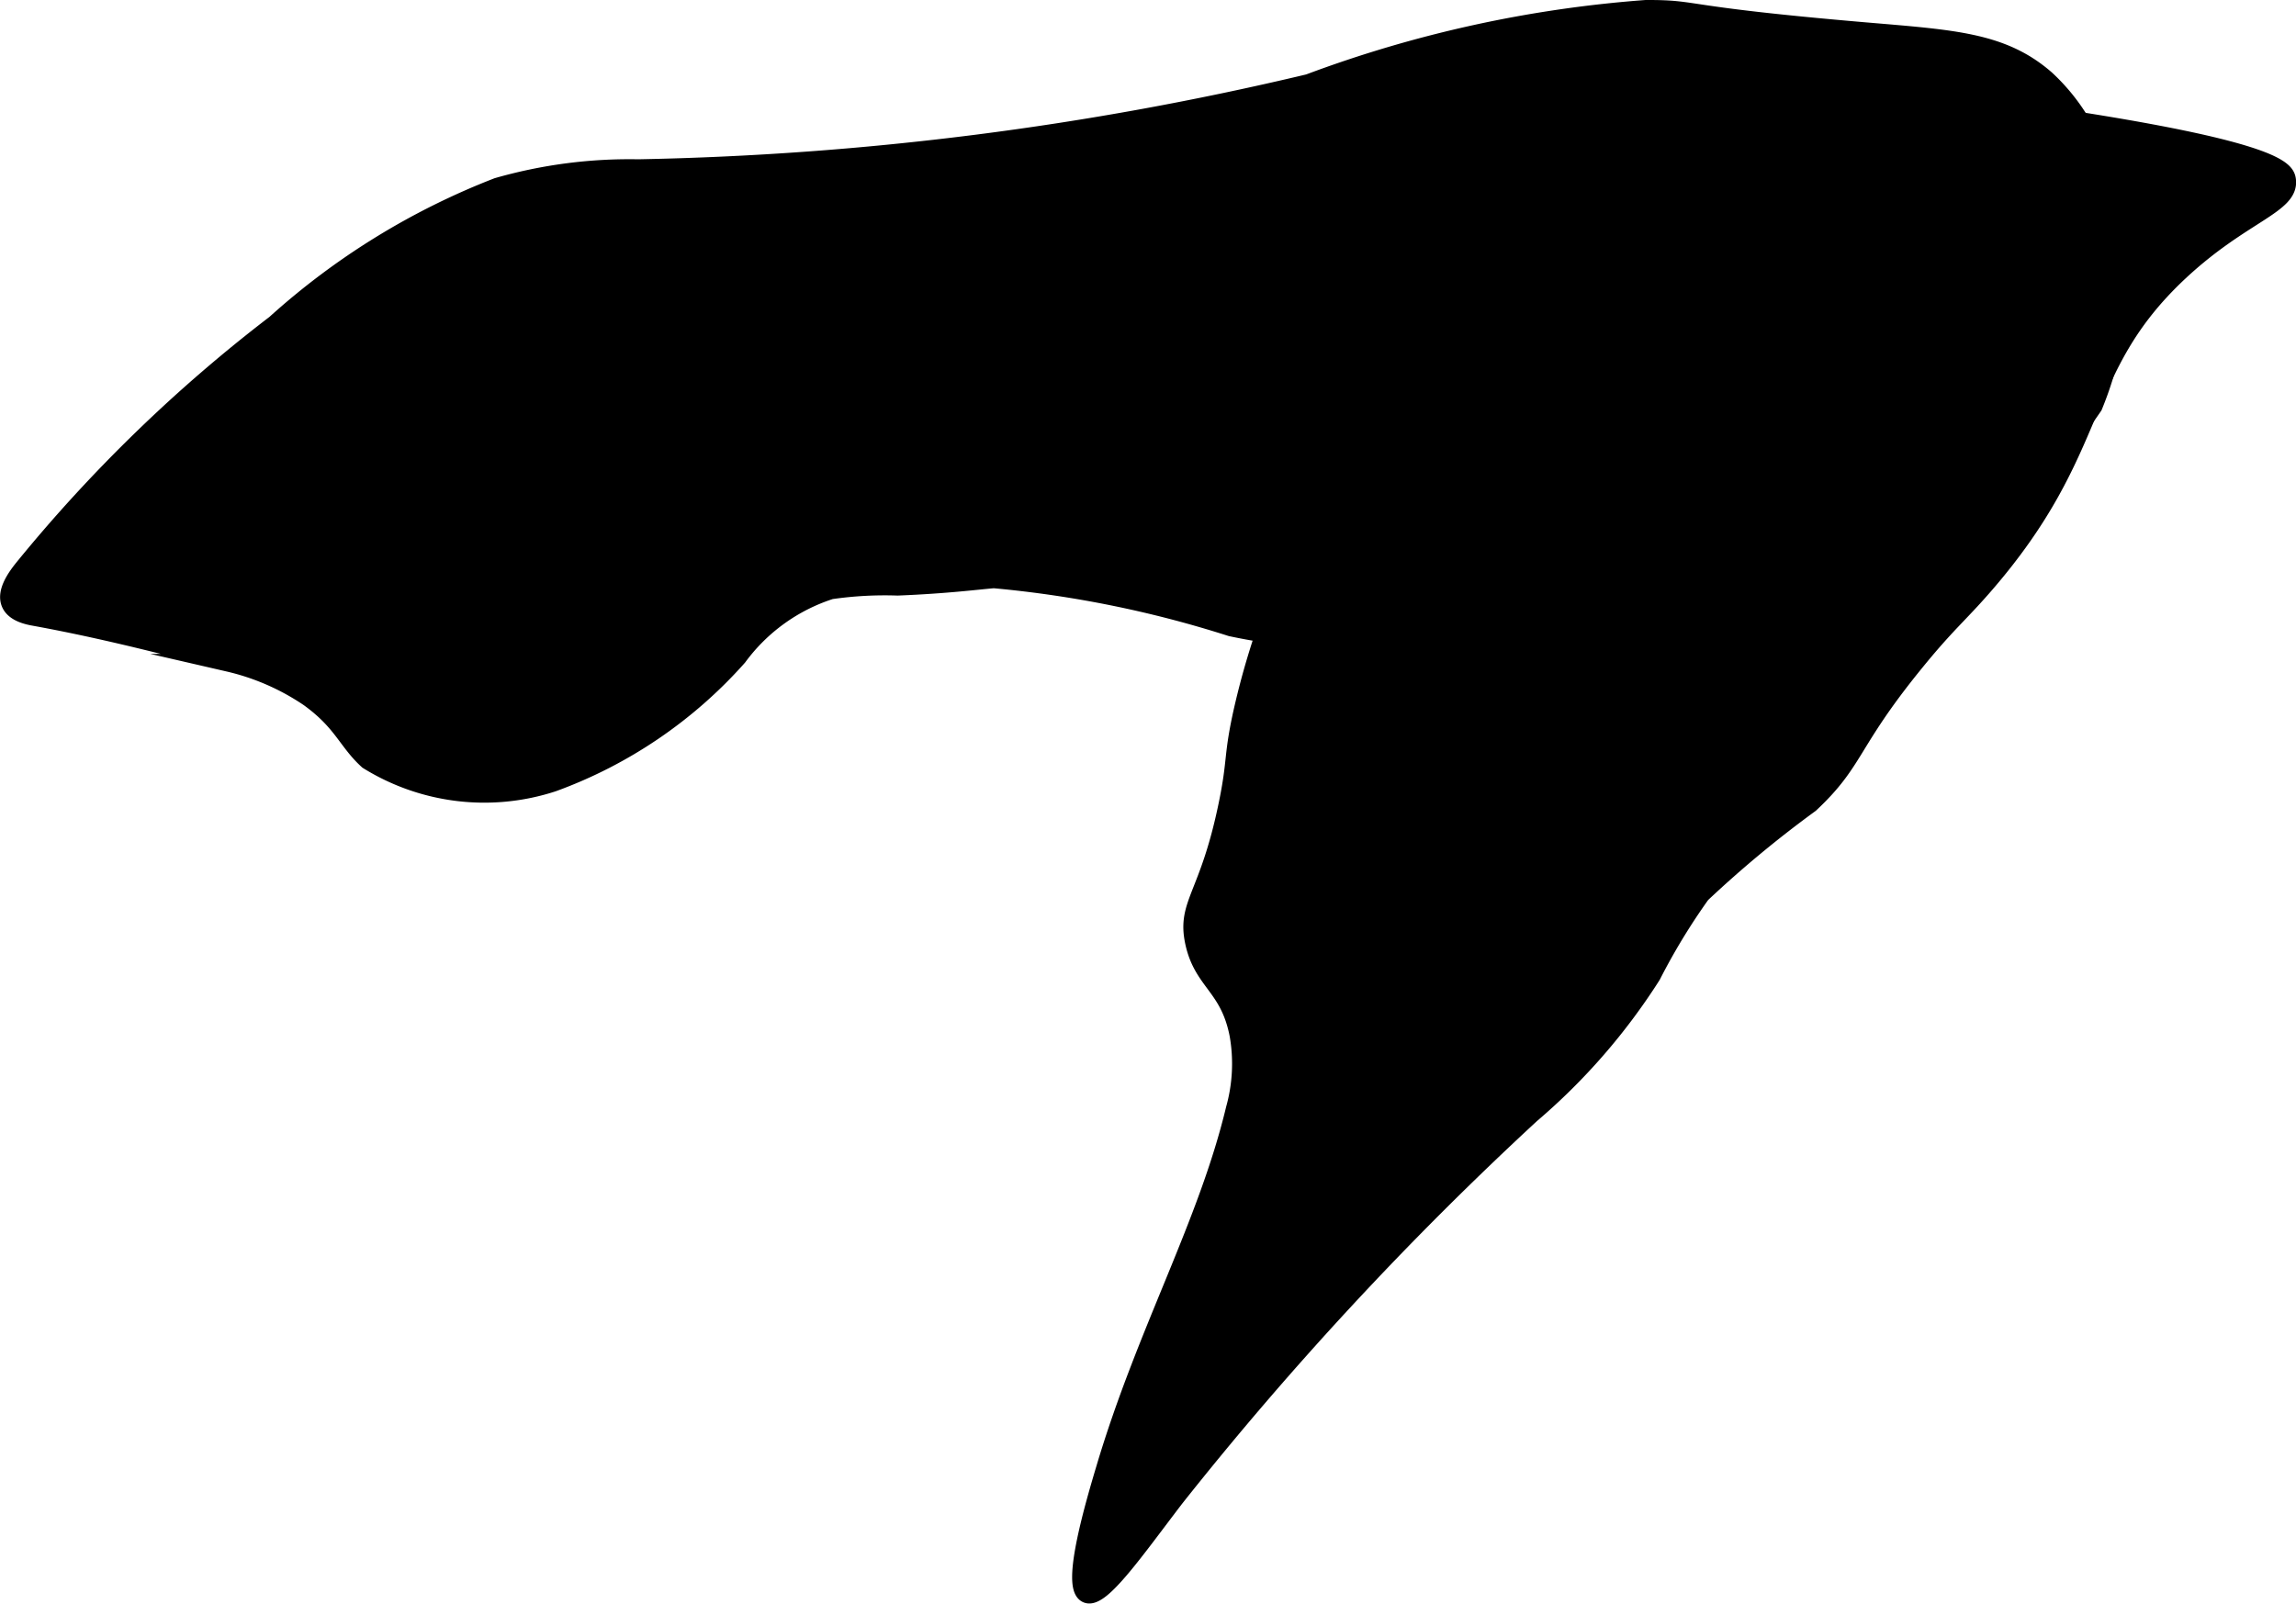 <?xml version="1.0" encoding="UTF-8"?>
<svg xmlns="http://www.w3.org/2000/svg"
     version="1.1"
     width="6.832mm"
     height="4.773mm"
     viewBox="0 0 19.366 13.53">
   <defs>
      <style type="text/css"><![CDATA[
      .a {
        stroke: #000;
        stroke-miterlimit: 10;
        stroke-width: 0.15px;
      }
    ]]></style>
   </defs>
   <path class="a"
         d="M2.321,2.731a12.67,12.67,0,0,0-2.125,2.062c-.053.066-.153.198-.11.298.036.085.16.107.211.116.678.123,1.42.324,1.629.385a2.017,2.017,0,0,1,.676.294c.287.206.322.37.5.531a1.863,1.863,0,0,0,1.562.188,3.852,3.852,0,0,0,1.562-1.062,1.559,1.559,0,0,1,.781-.562A3.179,3.179,0,0,1,7.571,4.95c.422-.017.683-.052.812-.062a9.317,9.317,0,0,1,2,.406A5.182,5.182,0,0,0,12.914,5.2a2.217,2.217,0,0,1,.75-.219c.743-.006,1.029.616,1.625.562.125-.011.259-.052.885-.598a6.08,6.08,0,0,0,1.485-1.518,2.865,2.865,0,0,0,.036-2.093,1.656,1.656,0,0,0-.437-.666C16.891.347,16.477.327,15.727.263,14.117.125,14.342.074,13.883.075A10.262,10.262,0,0,0,11.039.7,26.519,26.519,0,0,1,5.383,1.419a4.04,4.04,0,0,0-1.188.156A6.071,6.071,0,0,0,2.321,2.731Z"/>
   <path class="a"
         d="M14.944.755a2.984,2.984,0,0,0-1.266.059c-.537.186-.82.578-1.372,1.338A13.508,13.508,0,0,0,11.133,4.231a8.408,8.408,0,0,0-.406.938,6.536,6.536,0,0,0-.241.804c-.095.415-.053.432-.134.821-.16.774-.351.828-.281,1.156.073.339.295.369.375.781a1.421,1.421,0,0,1-.031.625c-.233.975-.751,1.88-1.094,3.031-.086.288-.296.995-.156,1.062.118.057.419-.38.75-.812a28.504,28.504,0,0,1,3-3.235A5.22,5.22,0,0,0,13.934,8.23a5.384,5.384,0,0,1,.417-.686,9.509,9.509,0,0,1,.917-.761c.388-.363.327-.506.878-1.184.271-.334.369-.405.582-.649,1.023-1.172.767-1.825,1.656-2.656.528-.493.942-.565.906-.781-.013-.076-.094-.245-1.964-.526C16.83.912,16.022.86,14.944.755Z"/>
</svg>
